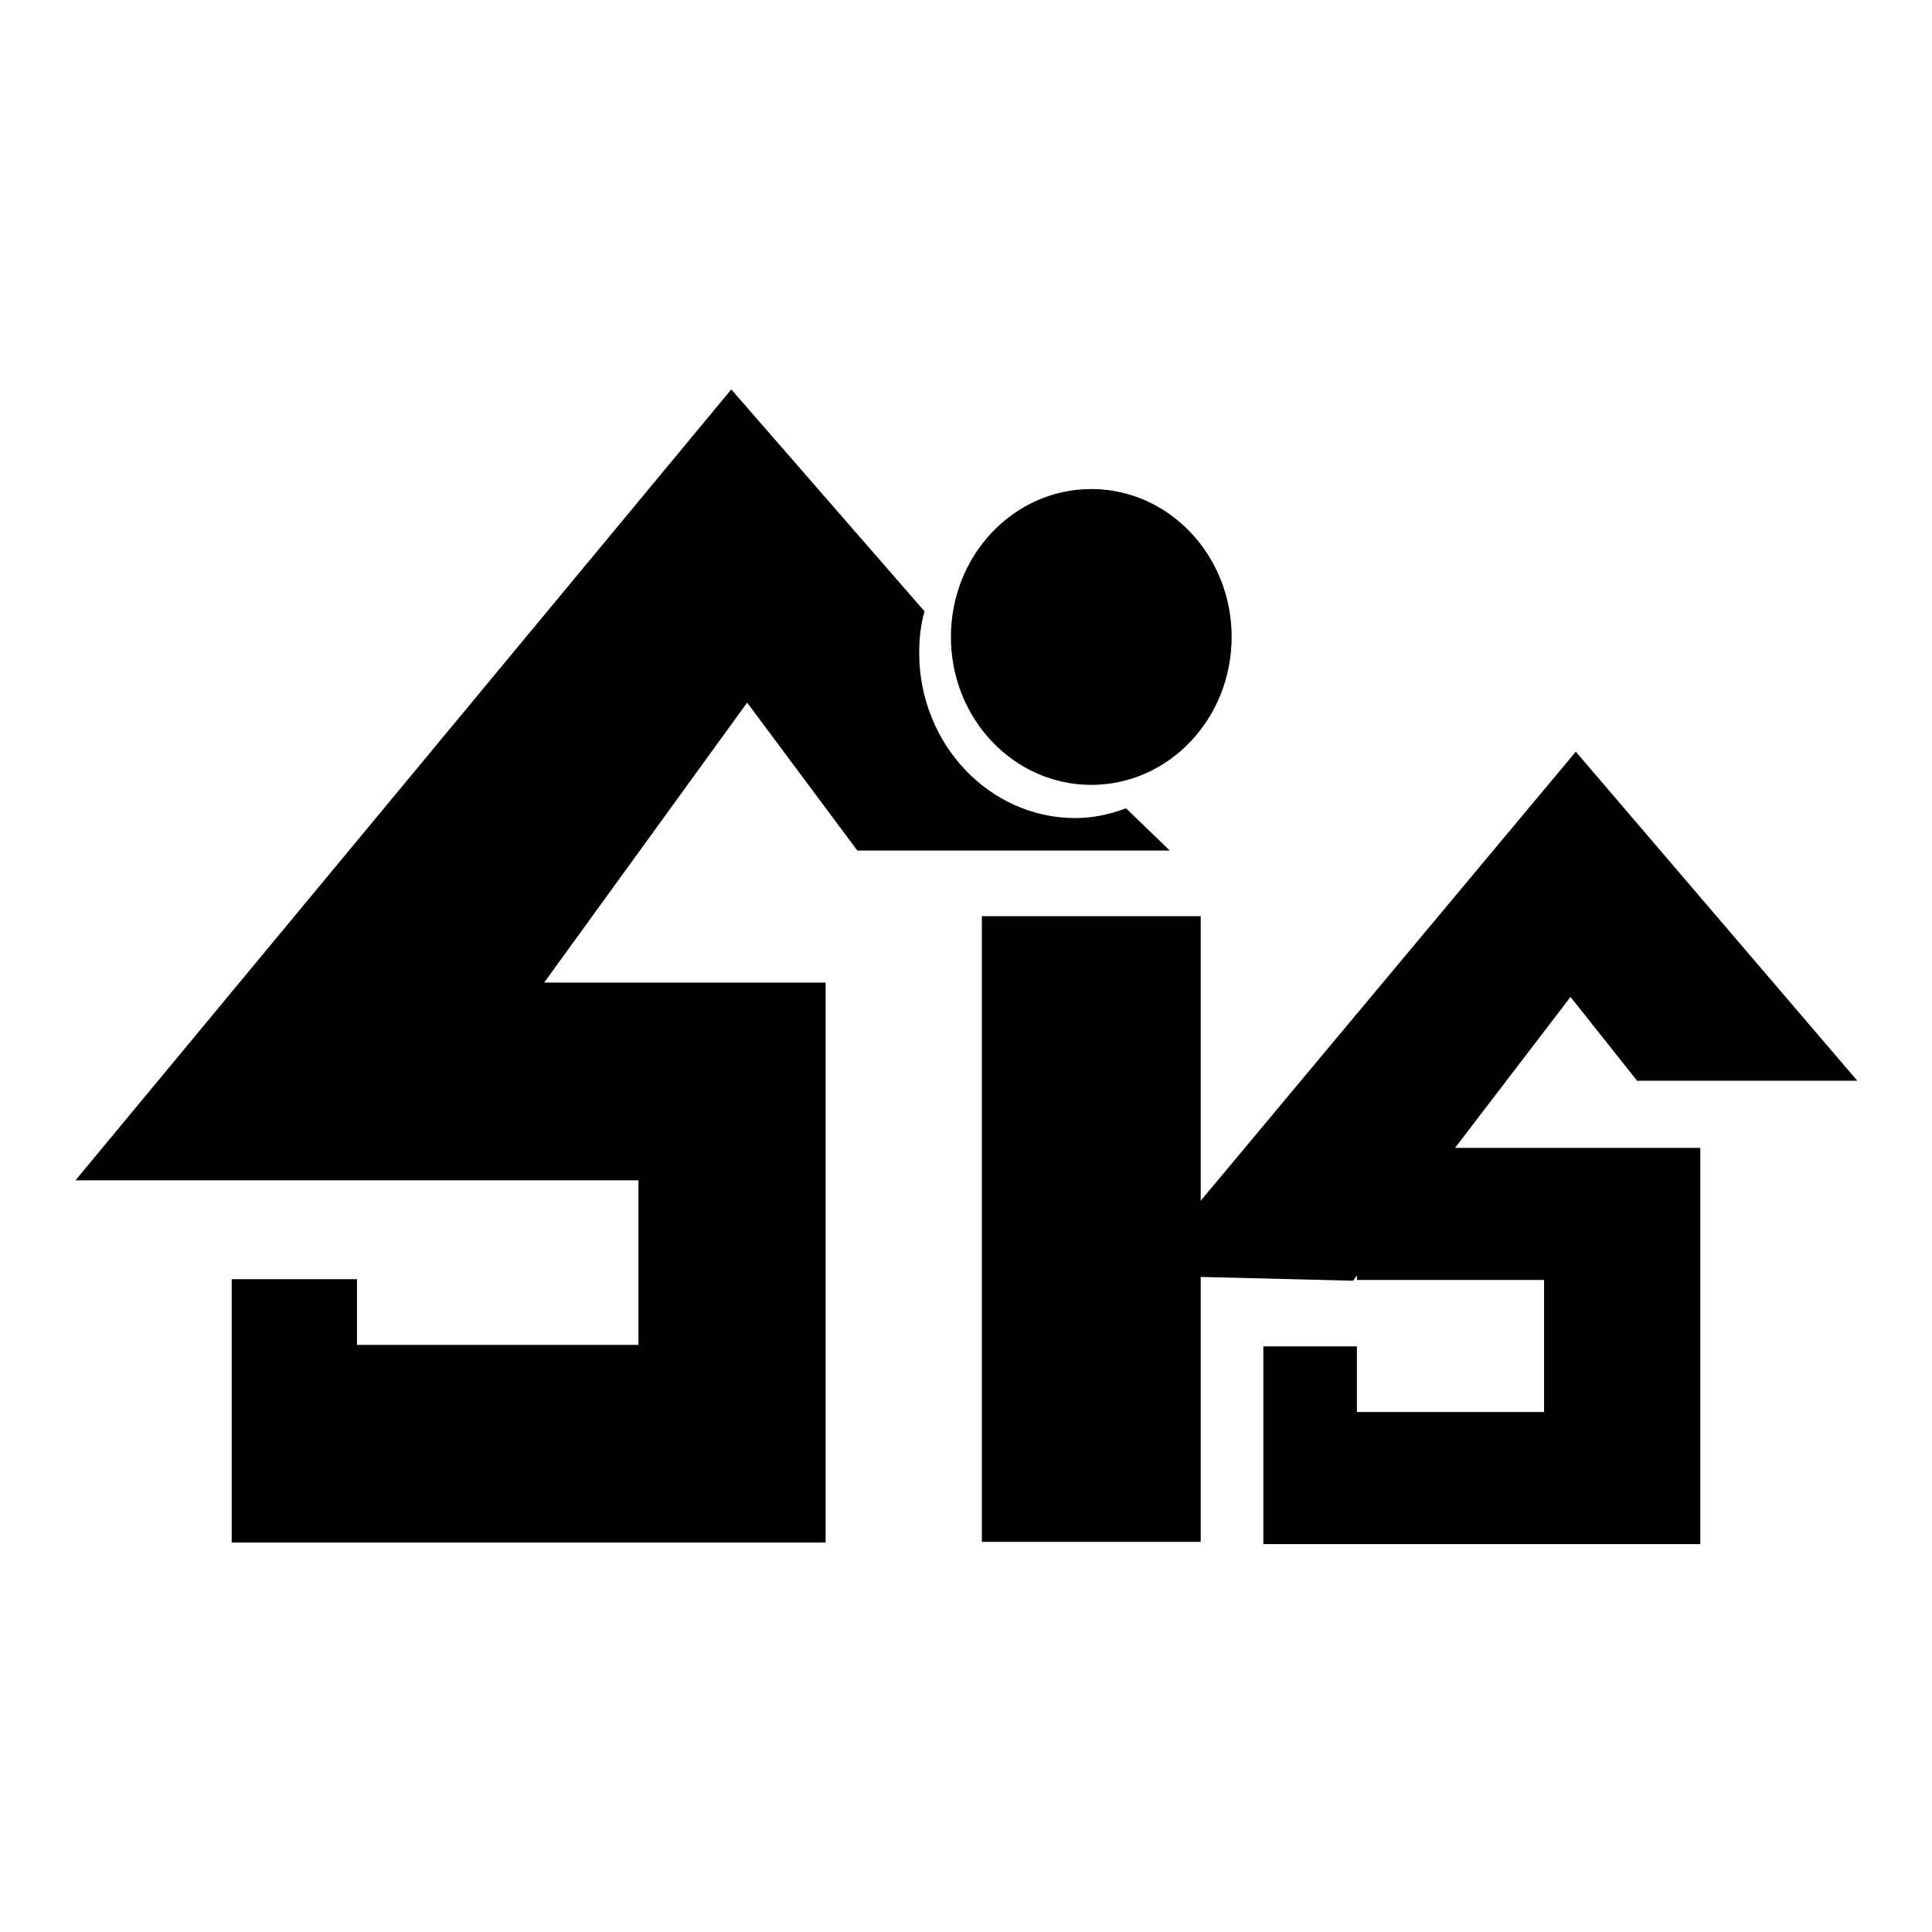<?xml version="1.0" encoding="utf-8"?>
<!-- Svg Vector Icons : http://www.onlinewebfonts.com/icon -->
<!DOCTYPE svg PUBLIC "-//W3C//DTD SVG 1.1//EN" "http://www.w3.org/Graphics/SVG/1.1/DTD/svg11.dtd">
<svg version="1.1" xmlns="http://www.w3.org/2000/svg" xmlns:xlink="http://www.w3.org/1999/xlink" x="0px" y="0px" viewBox="0 0 256 256" enable-background="new 0 0 256 256" xml:space="preserve">
<g><g><path fill="#000000" d="M217,143.3l-8.9-11.2l-15.3,20h32.5v17.5v17.5v17.5h-20.7h-24.8h-9.8h-2.6v-26.2h12.4v8.7h24.8v-17.5h-24.8V169l-0.5,0.7l-20.2-0.5v35.1h-29v-82.9h29v37.7l49.7-59.5l37.3,43.6H217z M144.6,104c-10.3,0-18.6-8.8-18.6-19.6s8.3-19.6,18.6-19.6c10.3,0,18.6,8.8,18.6,19.6C163.2,95.2,154.9,104,144.6,104z M142.5,108.4c2.3,0,4.6-0.5,6.7-1.3l5.8,5.6h-41.4L99,93.1l-26.9,37.1h37.3v26.2v21.8v26.2H84.5H47.3H30.7v-26.2v-8.7h16.6v8.7h37.3v-21.8H47.3H10L96.9,51.6L122.5,81c-0.5,1.8-0.7,3.6-0.7,5.5C121.8,98.6,131.1,108.4,142.5,108.4z"/></g></g>
</svg>